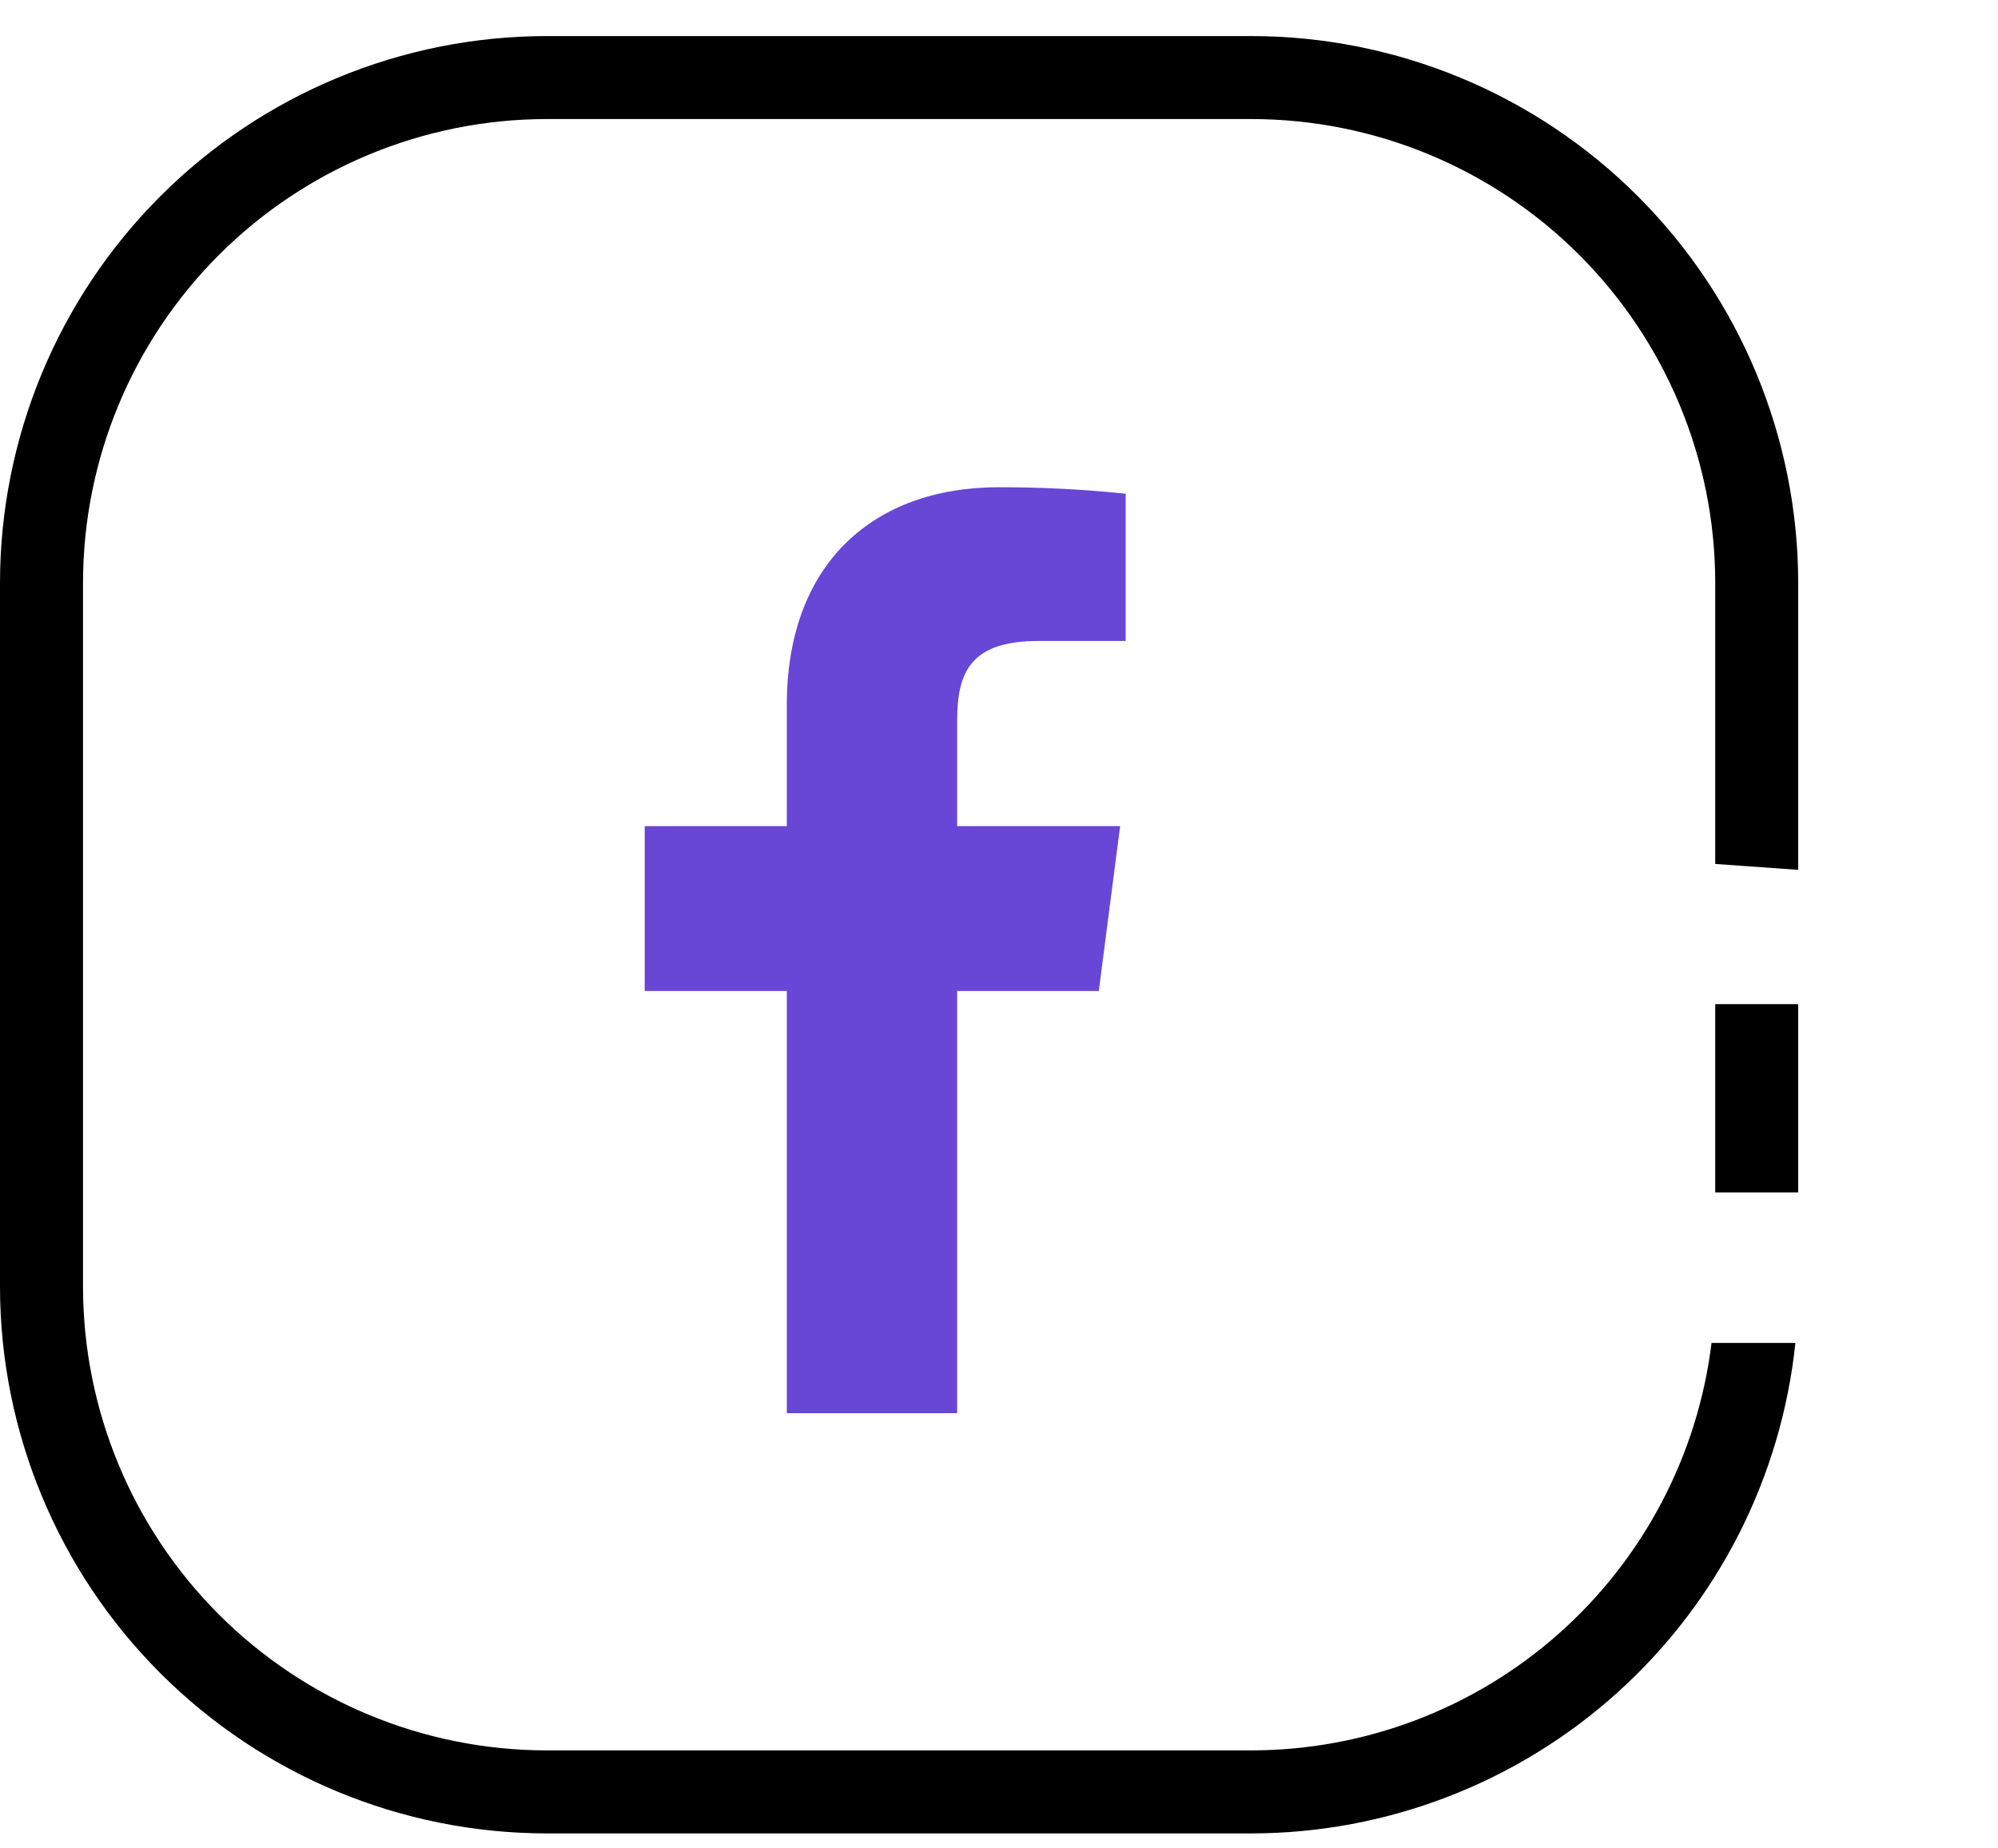 <?xml version="1.0" encoding="UTF-8"?> <svg xmlns="http://www.w3.org/2000/svg" width="40" height="37" viewBox="0 0 40 37" fill="none"><path d="M0 11.66V25.763C0.004 28.663 1.159 31.444 3.211 33.494C5.262 35.544 8.043 36.697 10.944 36.7H25.057C27.764 36.696 30.373 35.691 32.383 33.879C34.393 32.066 35.661 29.574 35.944 26.882H34.265C33.989 29.13 32.9 31.201 31.205 32.703C29.509 34.205 27.323 35.035 25.057 35.038H10.944C8.484 35.036 6.125 34.059 4.384 32.32C2.644 30.581 1.665 28.222 1.662 25.762V11.659C1.665 9.199 2.644 6.841 4.384 5.102C6.125 3.363 8.484 2.385 10.944 2.383H25.057C27.517 2.385 29.876 3.363 31.616 5.102C33.356 6.841 34.336 9.199 34.339 11.659V17.294L36 17.412V11.658C35.995 8.758 34.841 5.978 32.789 3.928C30.738 1.878 27.957 0.724 25.056 0.722H10.944C8.043 0.724 5.262 1.877 3.21 3.928C1.159 5.978 0.004 8.759 0 11.66ZM34.339 20.1V23.869H36V20.1H34.339Z" fill="black"></path><path d="M20.794 12.83H22.536V9.883C21.692 9.795 20.845 9.752 19.997 9.753C17.476 9.753 15.752 11.292 15.752 14.109V16.537H12.907V19.837H15.752V28.288H19.162V19.837H21.998L22.425 16.537H19.162V14.434C19.162 13.46 19.422 12.83 20.794 12.83Z" fill="#6846D6"></path></svg> 